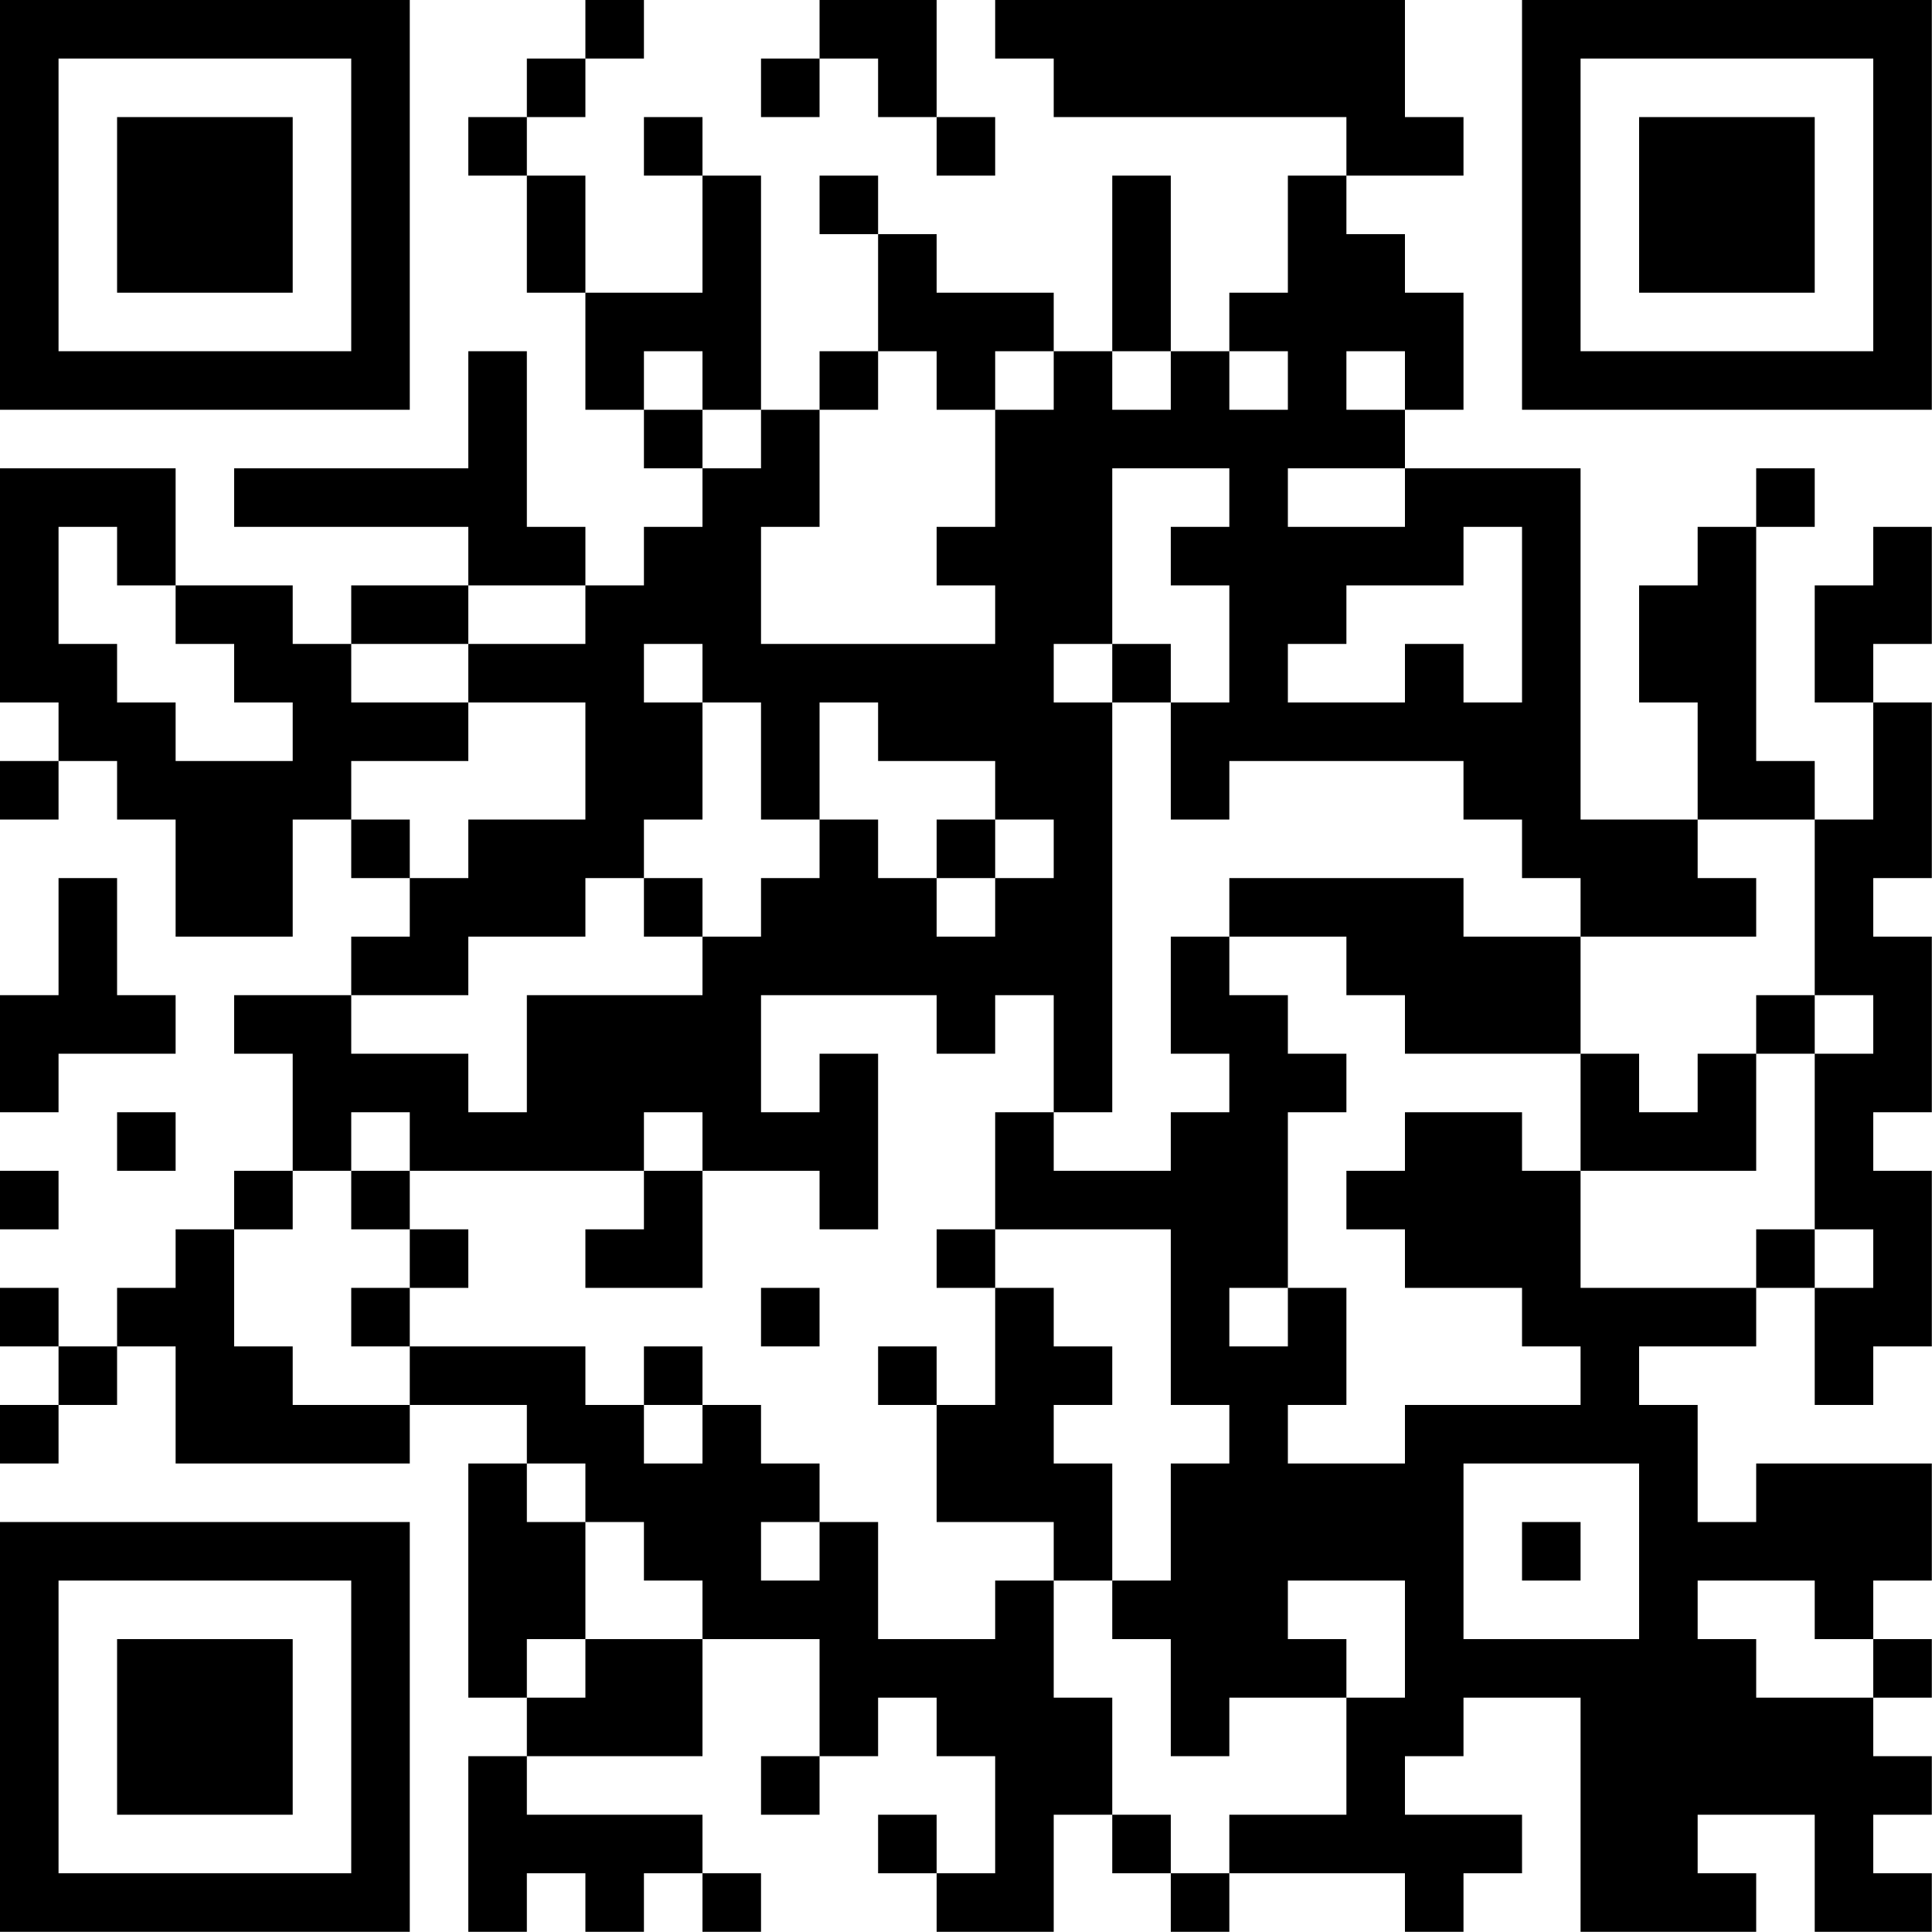 <?xml version="1.0" encoding="UTF-8"?>
<svg xmlns="http://www.w3.org/2000/svg" version="1.1" width="100" height="100" viewBox="0 0 100 100"><rect x="0" y="0" width="100" height="100" fill="#ffffff"/><g transform="scale(3.03)"><g transform="translate(0,0)"><path fill-rule="evenodd" d="M10 0L10 1L9 1L9 2L8 2L8 3L9 3L9 5L10 5L10 7L11 7L11 8L12 8L12 9L11 9L11 10L10 10L10 9L9 9L9 6L8 6L8 8L4 8L4 9L8 9L8 10L6 10L6 11L5 11L5 10L3 10L3 8L0 8L0 12L1 12L1 13L0 13L0 14L1 14L1 13L2 13L2 14L3 14L3 16L5 16L5 14L6 14L6 15L7 15L7 16L6 16L6 17L4 17L4 18L5 18L5 20L4 20L4 21L3 21L3 22L2 22L2 23L1 23L1 22L0 22L0 23L1 23L1 24L0 24L0 25L1 25L1 24L2 24L2 23L3 23L3 25L7 25L7 24L9 24L9 25L8 25L8 29L9 29L9 30L8 30L8 33L9 33L9 32L10 32L10 33L11 33L11 32L12 32L12 33L13 33L13 32L12 32L12 31L9 31L9 30L12 30L12 28L14 28L14 30L13 30L13 31L14 31L14 30L15 30L15 29L16 29L16 30L17 30L17 32L16 32L16 31L15 31L15 32L16 32L16 33L18 33L18 31L19 31L19 32L20 32L20 33L21 33L21 32L24 32L24 33L25 33L25 32L26 32L26 31L24 31L24 30L25 30L25 29L27 29L27 33L30 33L30 32L29 32L29 31L31 31L31 33L33 33L33 32L32 32L32 31L33 31L33 30L32 30L32 29L33 29L33 28L32 28L32 27L33 27L33 25L30 25L30 26L29 26L29 24L28 24L28 23L30 23L30 22L31 22L31 24L32 24L32 23L33 23L33 20L32 20L32 19L33 19L33 16L32 16L32 15L33 15L33 12L32 12L32 11L33 11L33 9L32 9L32 10L31 10L31 12L32 12L32 14L31 14L31 13L30 13L30 9L31 9L31 8L30 8L30 9L29 9L29 10L28 10L28 12L29 12L29 14L27 14L27 8L24 8L24 7L25 7L25 5L24 5L24 4L23 4L23 3L25 3L25 2L24 2L24 0L17 0L17 1L18 1L18 2L23 2L23 3L22 3L22 5L21 5L21 6L20 6L20 3L19 3L19 6L18 6L18 5L16 5L16 4L15 4L15 3L14 3L14 4L15 4L15 6L14 6L14 7L13 7L13 3L12 3L12 2L11 2L11 3L12 3L12 5L10 5L10 3L9 3L9 2L10 2L10 1L11 1L11 0ZM14 0L14 1L13 1L13 2L14 2L14 1L15 1L15 2L16 2L16 3L17 3L17 2L16 2L16 0ZM11 6L11 7L12 7L12 8L13 8L13 7L12 7L12 6ZM15 6L15 7L14 7L14 9L13 9L13 11L17 11L17 10L16 10L16 9L17 9L17 7L18 7L18 6L17 6L17 7L16 7L16 6ZM19 6L19 7L20 7L20 6ZM21 6L21 7L22 7L22 6ZM23 6L23 7L24 7L24 6ZM19 8L19 11L18 11L18 12L19 12L19 19L18 19L18 17L17 17L17 18L16 18L16 17L13 17L13 19L14 19L14 18L15 18L15 21L14 21L14 20L12 20L12 19L11 19L11 20L7 20L7 19L6 19L6 20L5 20L5 21L4 21L4 23L5 23L5 24L7 24L7 23L10 23L10 24L11 24L11 25L12 25L12 24L13 24L13 25L14 25L14 26L13 26L13 27L14 27L14 26L15 26L15 28L17 28L17 27L18 27L18 29L19 29L19 31L20 31L20 32L21 32L21 31L23 31L23 29L24 29L24 27L22 27L22 28L23 28L23 29L21 29L21 30L20 30L20 28L19 28L19 27L20 27L20 25L21 25L21 24L20 24L20 21L17 21L17 19L18 19L18 20L20 20L20 19L21 19L21 18L20 18L20 16L21 16L21 17L22 17L22 18L23 18L23 19L22 19L22 22L21 22L21 23L22 23L22 22L23 22L23 24L22 24L22 25L24 25L24 24L27 24L27 23L26 23L26 22L24 22L24 21L23 21L23 20L24 20L24 19L26 19L26 20L27 20L27 22L30 22L30 21L31 21L31 22L32 22L32 21L31 21L31 18L32 18L32 17L31 17L31 14L29 14L29 15L30 15L30 16L27 16L27 15L26 15L26 14L25 14L25 13L21 13L21 14L20 14L20 12L21 12L21 10L20 10L20 9L21 9L21 8ZM22 8L22 9L24 9L24 8ZM1 9L1 11L2 11L2 12L3 12L3 13L5 13L5 12L4 12L4 11L3 11L3 10L2 10L2 9ZM25 9L25 10L23 10L23 11L22 11L22 12L24 12L24 11L25 11L25 12L26 12L26 9ZM8 10L8 11L6 11L6 12L8 12L8 13L6 13L6 14L7 14L7 15L8 15L8 14L10 14L10 12L8 12L8 11L10 11L10 10ZM11 11L11 12L12 12L12 14L11 14L11 15L10 15L10 16L8 16L8 17L6 17L6 18L8 18L8 19L9 19L9 17L12 17L12 16L13 16L13 15L14 15L14 14L15 14L15 15L16 15L16 16L17 16L17 15L18 15L18 14L17 14L17 13L15 13L15 12L14 12L14 14L13 14L13 12L12 12L12 11ZM19 11L19 12L20 12L20 11ZM16 14L16 15L17 15L17 14ZM1 15L1 17L0 17L0 19L1 19L1 18L3 18L3 17L2 17L2 15ZM11 15L11 16L12 16L12 15ZM21 15L21 16L23 16L23 17L24 17L24 18L27 18L27 20L30 20L30 18L31 18L31 17L30 17L30 18L29 18L29 19L28 19L28 18L27 18L27 16L25 16L25 15ZM2 19L2 20L3 20L3 19ZM0 20L0 21L1 21L1 20ZM6 20L6 21L7 21L7 22L6 22L6 23L7 23L7 22L8 22L8 21L7 21L7 20ZM11 20L11 21L10 21L10 22L12 22L12 20ZM16 21L16 22L17 22L17 24L16 24L16 23L15 23L15 24L16 24L16 26L18 26L18 27L19 27L19 25L18 25L18 24L19 24L19 23L18 23L18 22L17 22L17 21ZM13 22L13 23L14 23L14 22ZM11 23L11 24L12 24L12 23ZM9 25L9 26L10 26L10 28L9 28L9 29L10 29L10 28L12 28L12 27L11 27L11 26L10 26L10 25ZM25 25L25 28L28 28L28 25ZM26 26L26 27L27 27L27 26ZM29 27L29 28L30 28L30 29L32 29L32 28L31 28L31 27ZM0 0L0 7L7 7L7 0ZM1 1L1 6L6 6L6 1ZM2 2L2 5L5 5L5 2ZM26 0L26 7L33 7L33 0ZM27 1L27 6L32 6L32 1ZM28 2L28 5L31 5L31 2ZM0 26L0 33L7 33L7 26ZM1 27L1 32L6 32L6 27ZM2 28L2 31L5 31L5 28Z" fill="#000000"/></g></g></svg>
